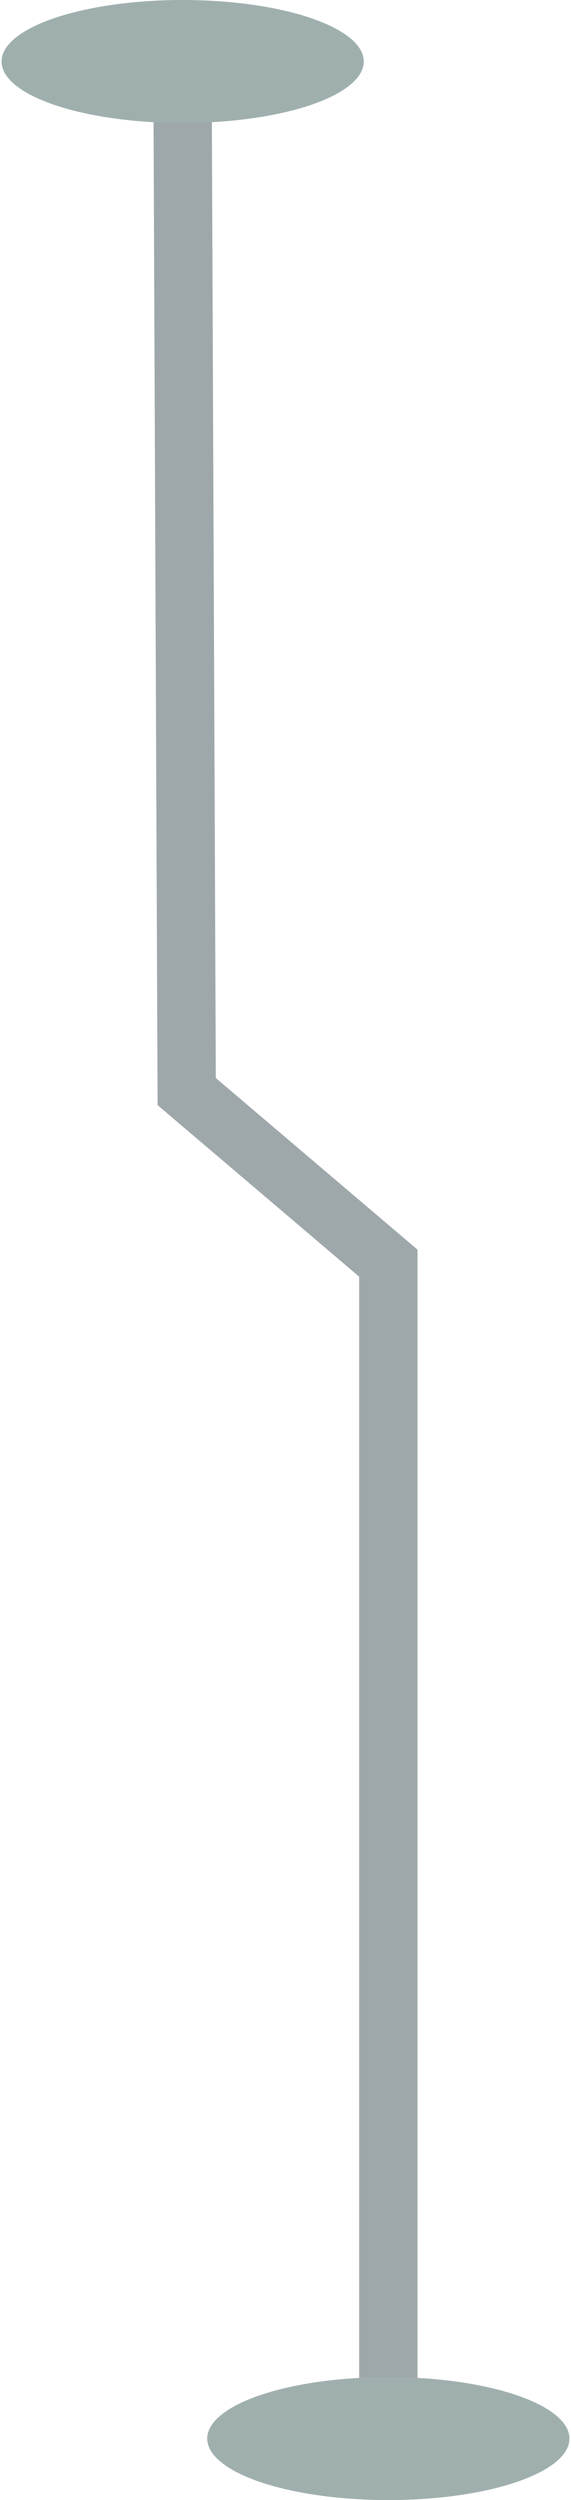 <?xml version="1.0" encoding="UTF-8"?>
<svg width="186px" height="813px" viewBox="0 0 186 813" version="1.1" xmlns="http://www.w3.org/2000/svg" xmlns:xlink="http://www.w3.org/1999/xlink">
    <title>B1AF6940-003B-451E-AB9D-F30137D8680D@1x</title>
    <g id="design" stroke="none" stroke-width="1" fill="none" fill-rule="evenodd">
        <g id="HOME-platforms" transform="translate(-1216, -2356)">
            <g id="outline"></g>
            <g id="outline"></g>
            <g id="outline"></g>
            <g id="outline"></g>
            <g id="circuit--sma-right" transform="translate(1309, 2762.5) scale(-1, 1) translate(-1309, -2762.5) translate(1216, 2356)">
                <polyline id="Path-2-Copy-3" stroke="#9EA7AA" stroke-width="19" stroke-linecap="round" transform="translate(93, 411) rotate(-270) translate(-93, -411) " points="-282 377.5 36.968 378.816 92.765 444.5 468 444.5"></polyline>
                <ellipse id="Oval-Copy-3" fill="#9FAFAE" transform="translate(126.5, 20) scale(-1, 1) translate(-126.5, -20) " cx="126.5" cy="20" rx="59" ry="20"></ellipse>
                <ellipse id="Oval-Copy-6" fill="#9FAFAE" transform="translate(59.5, 793) scale(-1, 1) translate(-59.5, -793) " cx="59.5" cy="793" rx="59" ry="20"></ellipse>
            </g>
        </g>
    </g>
</svg>